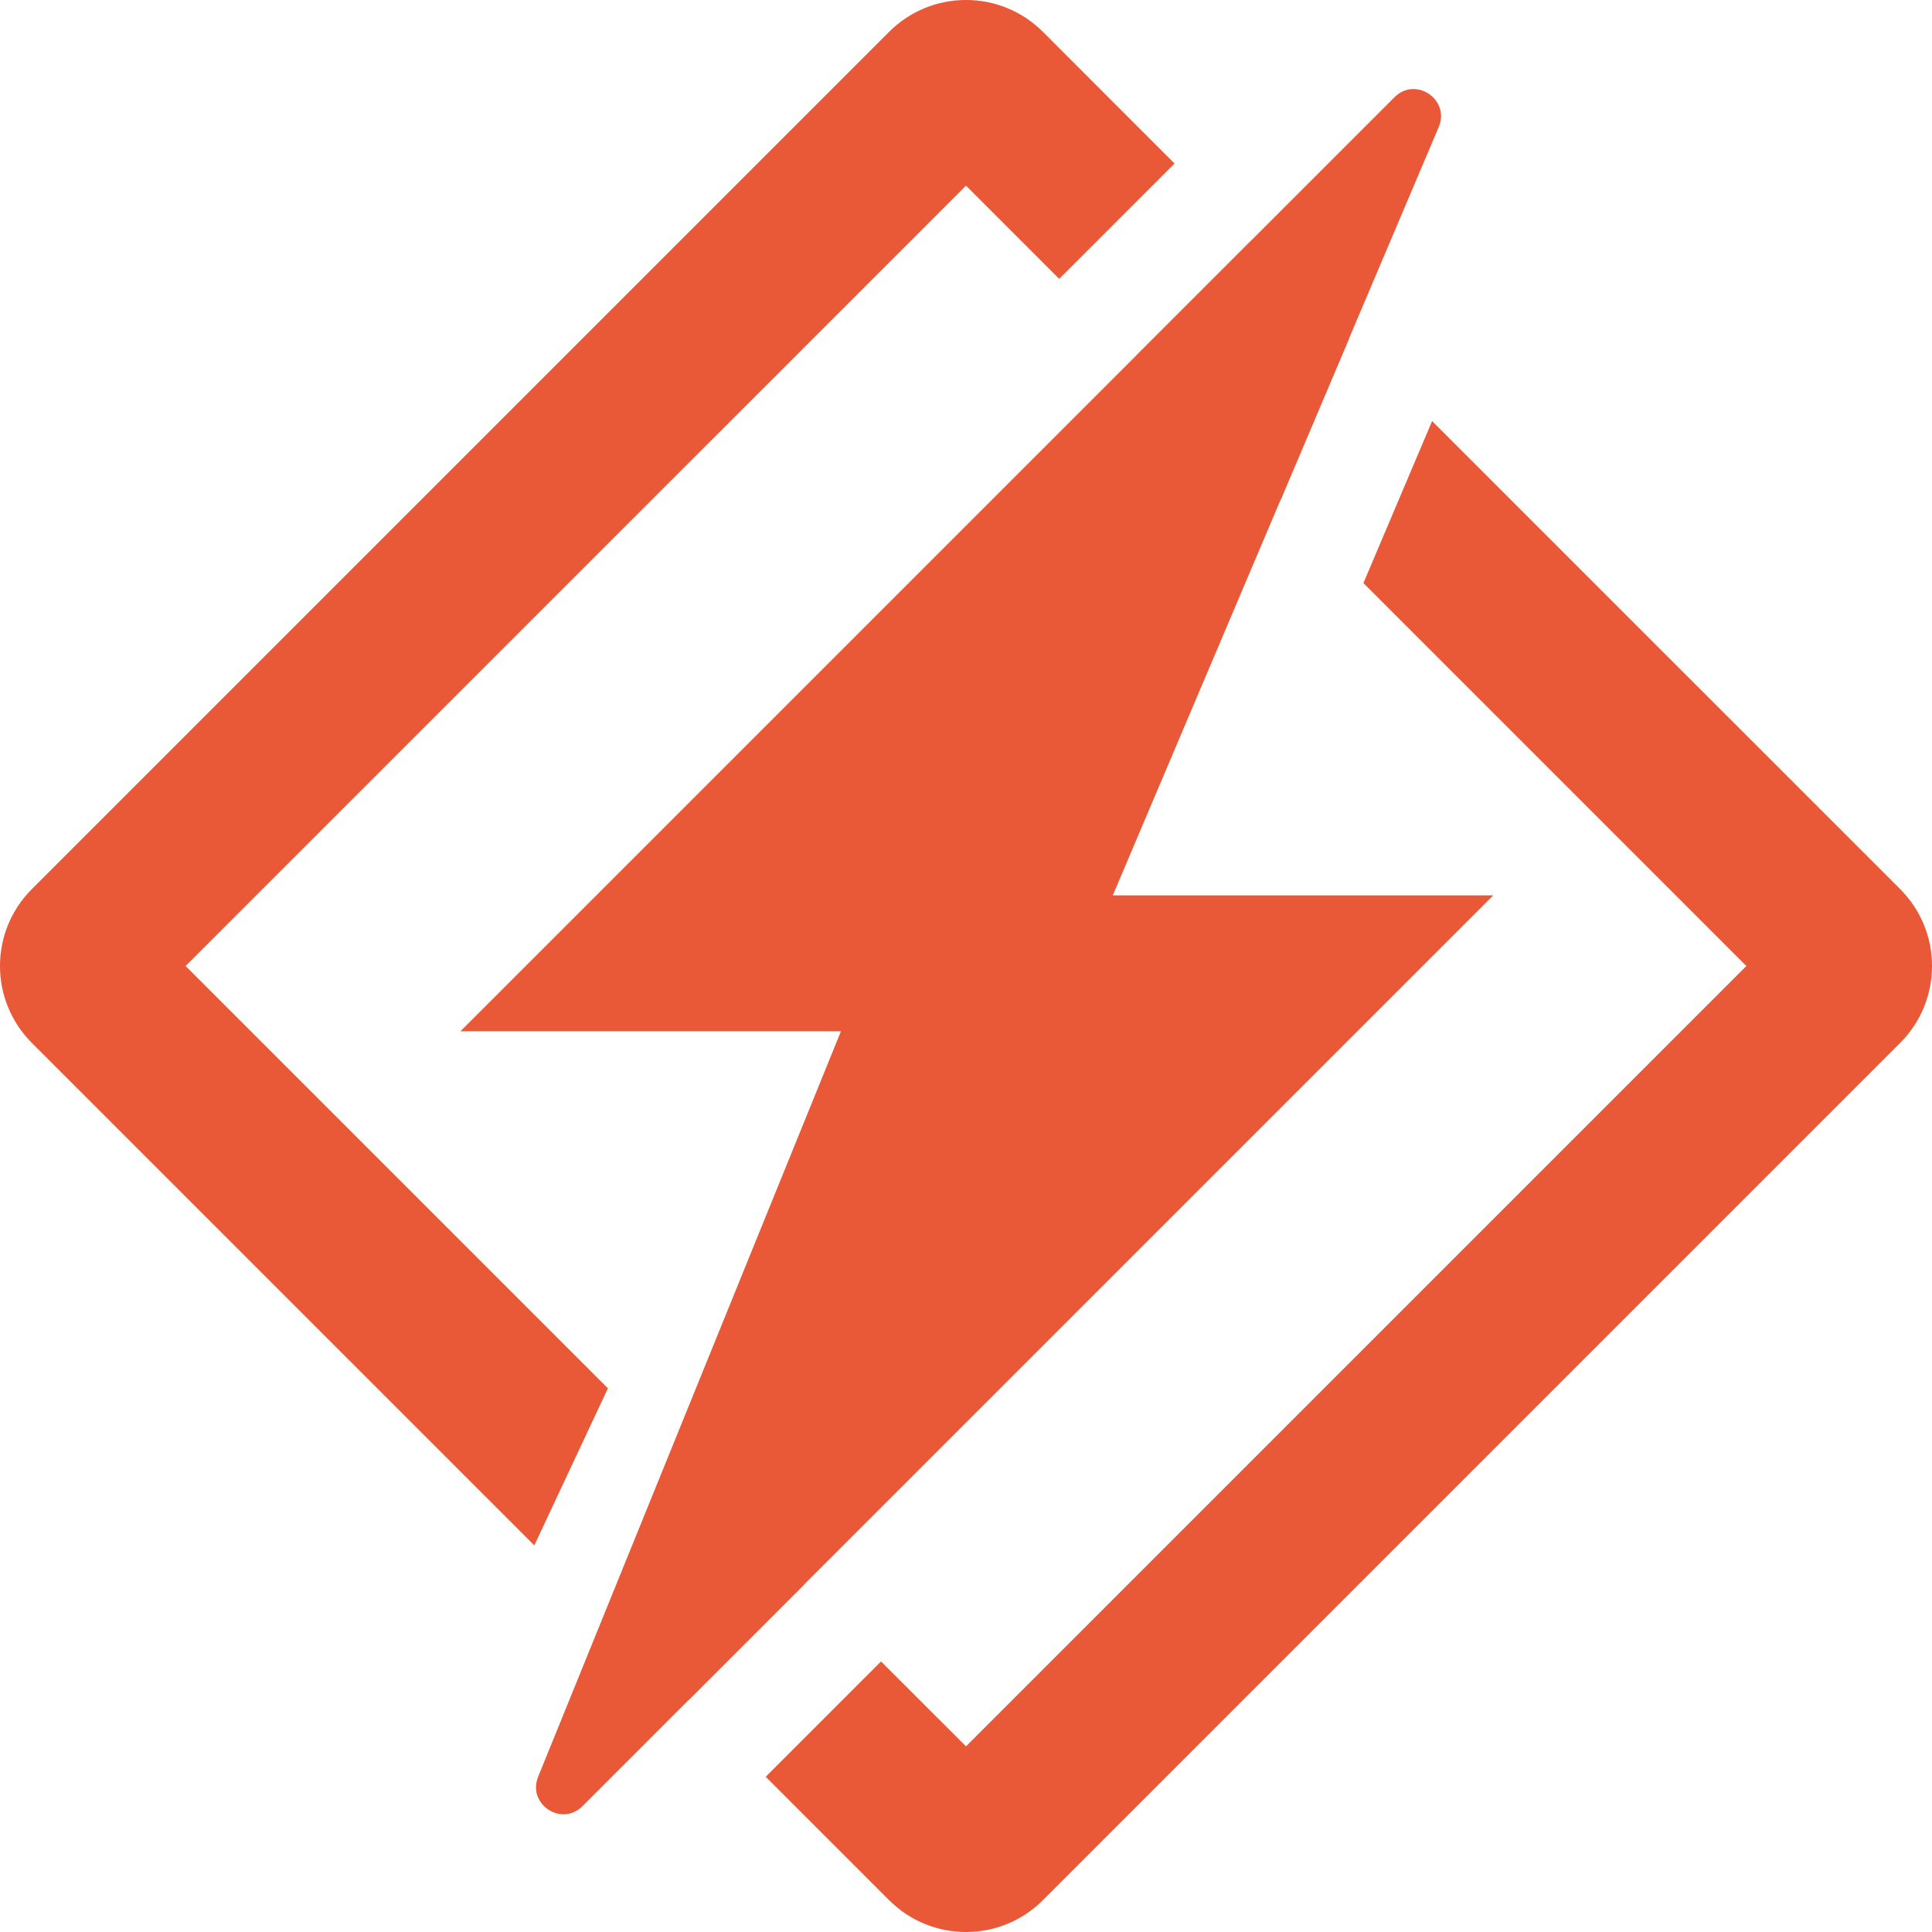 <?xml version="1.0" encoding="UTF-8"?><svg id="honeybadger-bolt" xmlns="http://www.w3.org/2000/svg" viewBox="0 0 256 256"><defs><style>.cls-1{fill-rule:evenodd;}.cls-1,.cls-2{fill:#ea5937;}</style></defs><path class="cls-1" d="M180.66,77.26l50.74,50.74-103.4,103.4-11.26-11.25-15.28,15.28,16.35,16.35c5.63,5.63,14.75,5.63,20.38,0l113.59-113.59c5.63-5.63,5.63-14.75,0-20.38l-62.02-62.01-9.1,21.46ZM178.78,44.81l-9.1,21.46-19.14-19.14,15.28-15.28,12.96,12.96ZM155.63,21.67l-17.44-17.45c-5.63-5.63-14.75-5.63-20.38,0L4.22,117.81c-5.63,5.63-5.63,14.75,0,20.38l66.58,66.58,9.75-20.81-55.96-55.96L128,24.6l12.35,12.35,15.28-15.28ZM81.63,215.6l9.75-20.81,15.17,15.17-15.28,15.28-9.64-9.64Z"/><path class="cls-2" d="M190.64,16.83c1.54-3.64-3.07-6.75-5.86-3.95l-123.77,123.77h50.42l-40.12,98.77c-1.48,3.64,3.1,6.68,5.88,3.9l120.68-120.68h-50.42l43.19-101.81Z"/></svg>